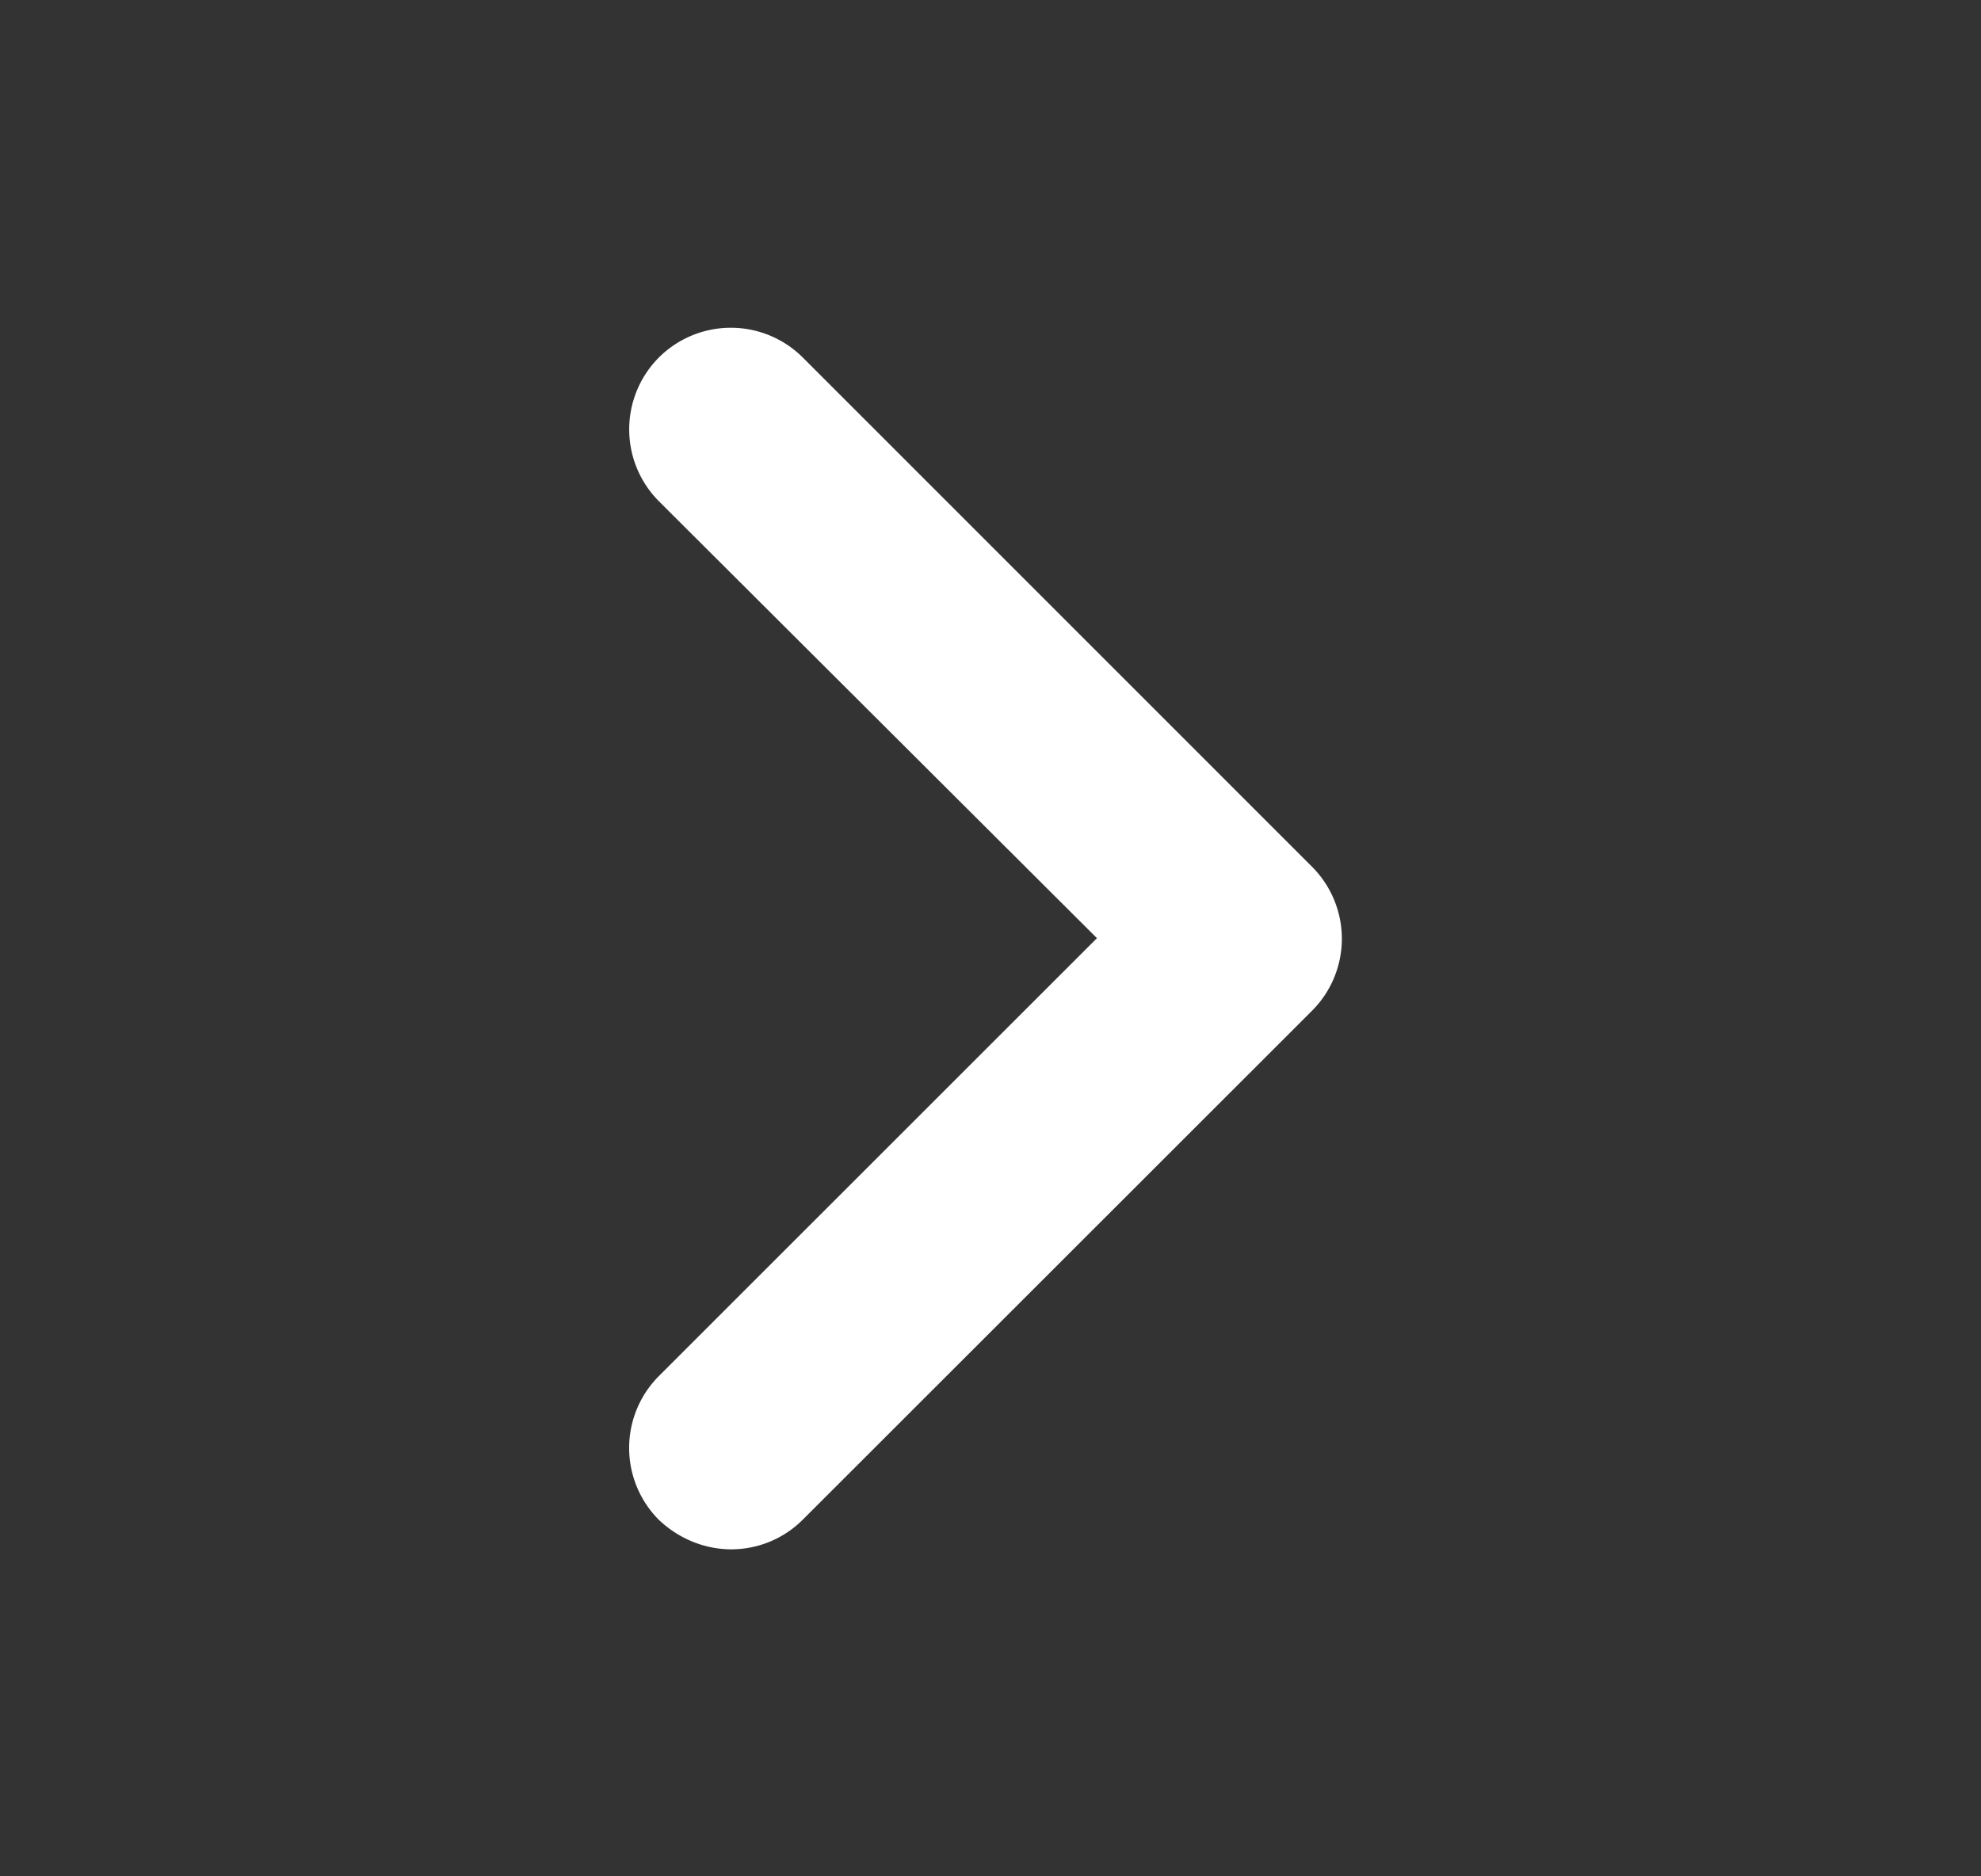 <svg xmlns="http://www.w3.org/2000/svg" fill="none" viewBox="0 0 19 18"><rect x="0" y="0" width="19" height="18" fill="#333333" stroke="none"/><path fill="#fff" fill-rule="evenodd" d="M7.014 14.863c-.25 0-.5-.098-.695-.283a.977.977 0 0 1 0-1.379L10.521 9 6.32 4.809a.977.977 0 0 1 0-1.38.977.977 0 0 1 1.38.001l4.885 4.886a.977.977 0 0 1 0 1.379L7.698 14.58a.97.97 0 0 1-.684.283" clip-rule="evenodd"/></svg>